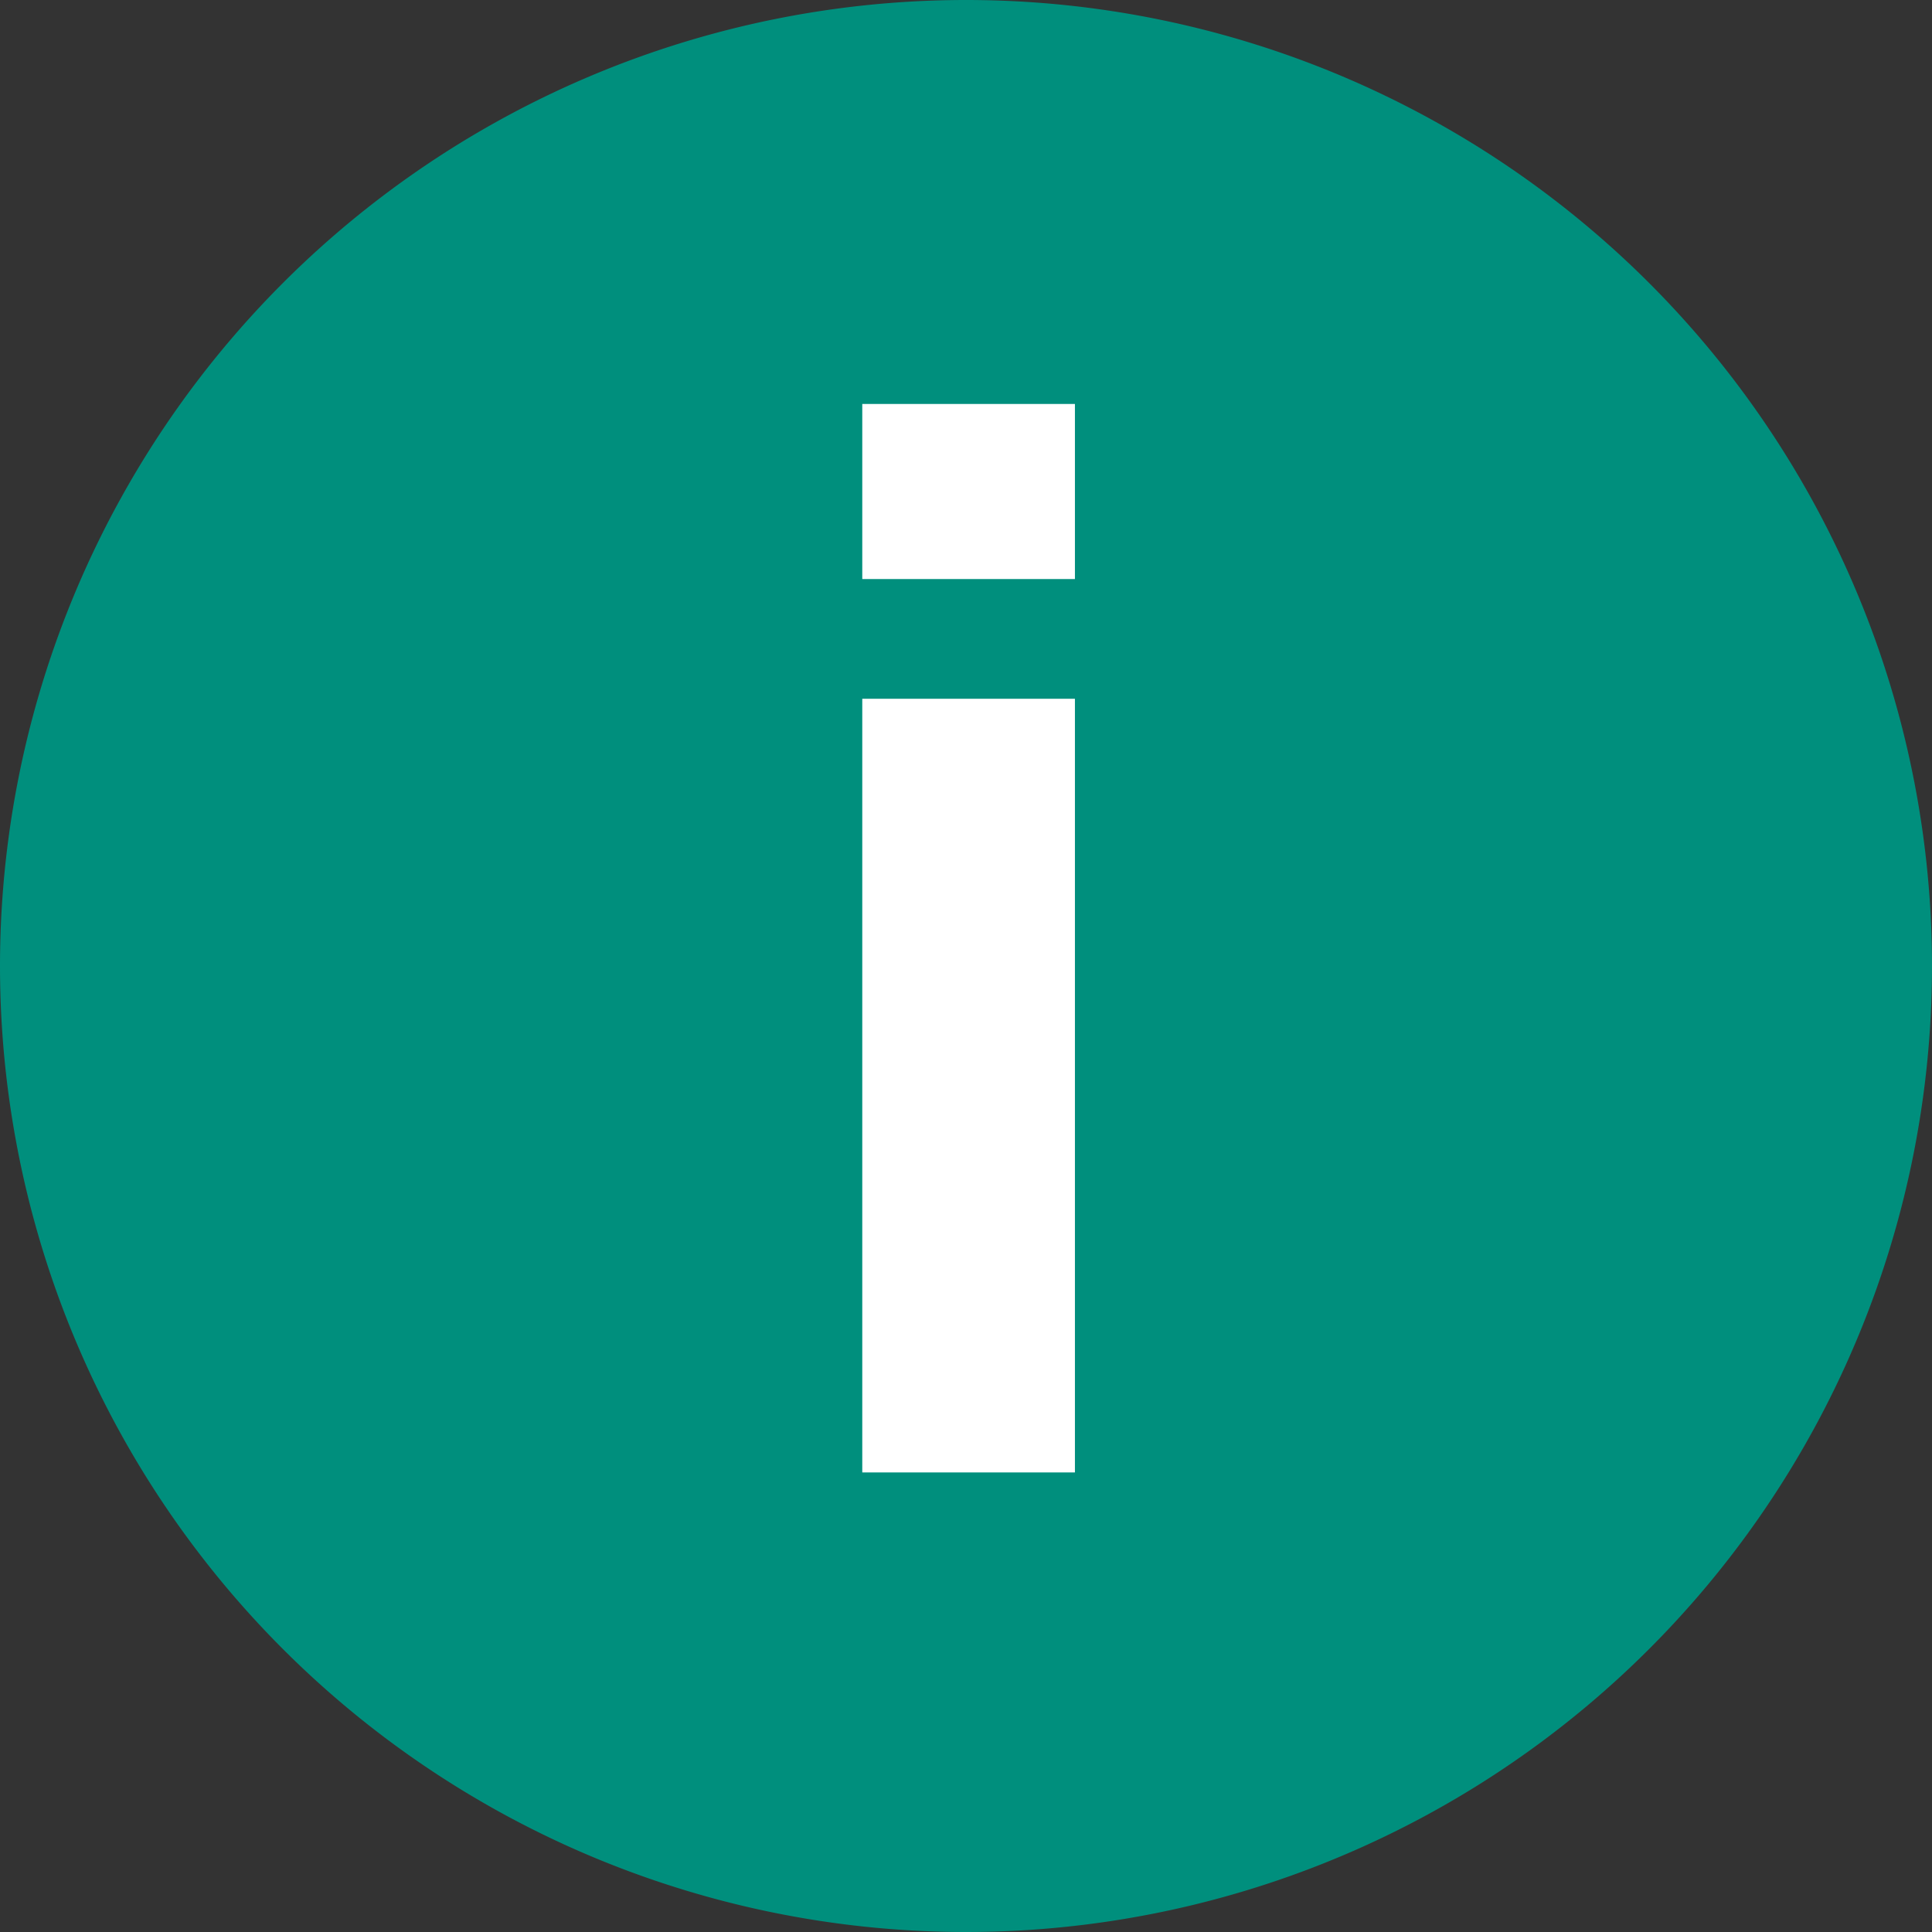 <svg xmlns="http://www.w3.org/2000/svg" width="24.53" height="24.532" viewBox="0 0 24.53 24.532"><rect x="0" y="0" width="24.53" height="24.532" fill="#333333" stroke="none"/><g transform="translate(-876 -2590.864)"><path d="M257.074,153.454a12.265,12.265,0,1,0,12.266-12.266,12.266,12.266,0,0,0-12.266,12.266h0" transform="translate(618.926 2449.676)" fill="#008f7d"/><path d="M3.8-11.343v-2.223H1.1v2.223ZM1.1-9.823V0H3.8V-9.823Z" transform="translate(885.848 2609.559)" fill="#fff"/></g></svg>